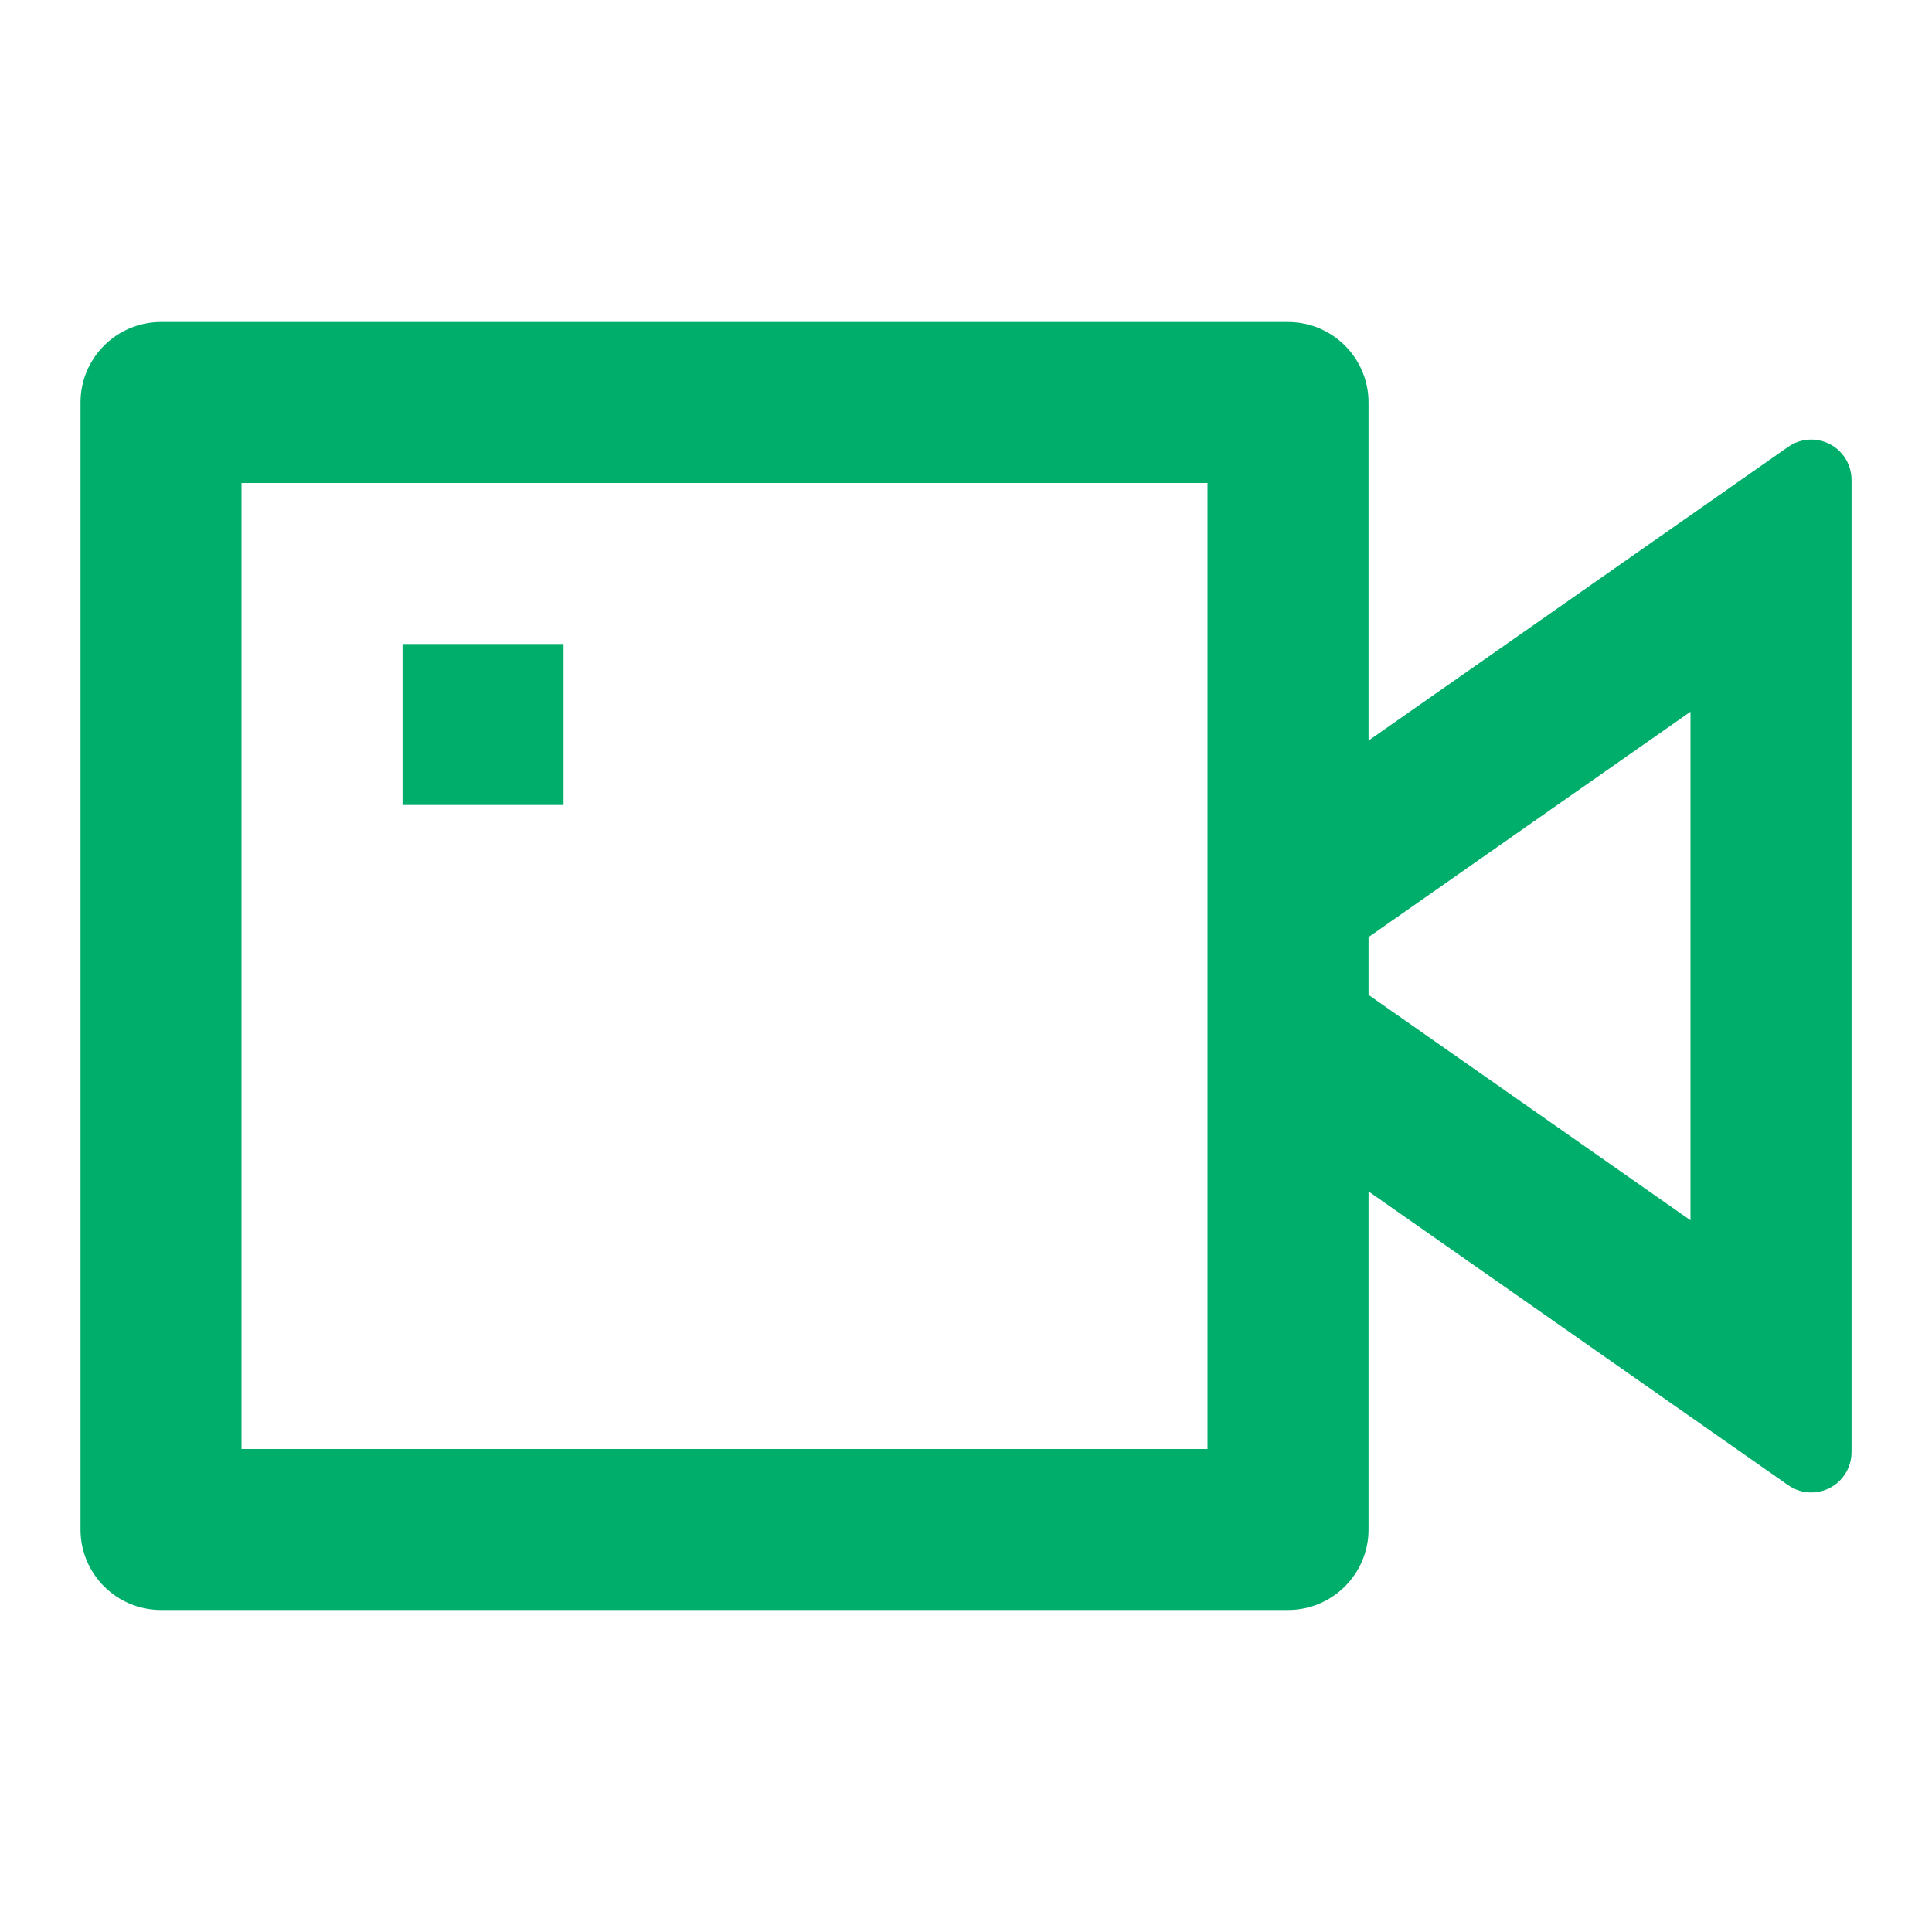 <svg width="34" height="34" viewBox="0 0 34 34" fill="none" xmlns="http://www.w3.org/2000/svg">
<path d="M24.084 13.033L31.469 7.864C31.79 7.639 32.231 7.717 32.456 8.038C32.539 8.157 32.584 8.299 32.584 8.444V25.556C32.584 25.948 32.267 26.265 31.875 26.265C31.73 26.265 31.588 26.22 31.469 26.137L24.084 20.967V26.917C24.084 27.699 23.449 28.333 22.667 28.333H2.834C2.051 28.333 1.417 27.699 1.417 26.917V7.083C1.417 6.301 2.051 5.667 2.834 5.667H22.667C23.449 5.667 24.084 6.301 24.084 7.083V13.033ZM24.084 17.508L29.75 21.475V12.525L24.084 16.492V17.508ZM4.25 8.5V25.5H21.25V8.5H4.25ZM7.084 11.333H9.917V14.167H7.084V11.333Z" fill="#00AE6C"/>
</svg>
